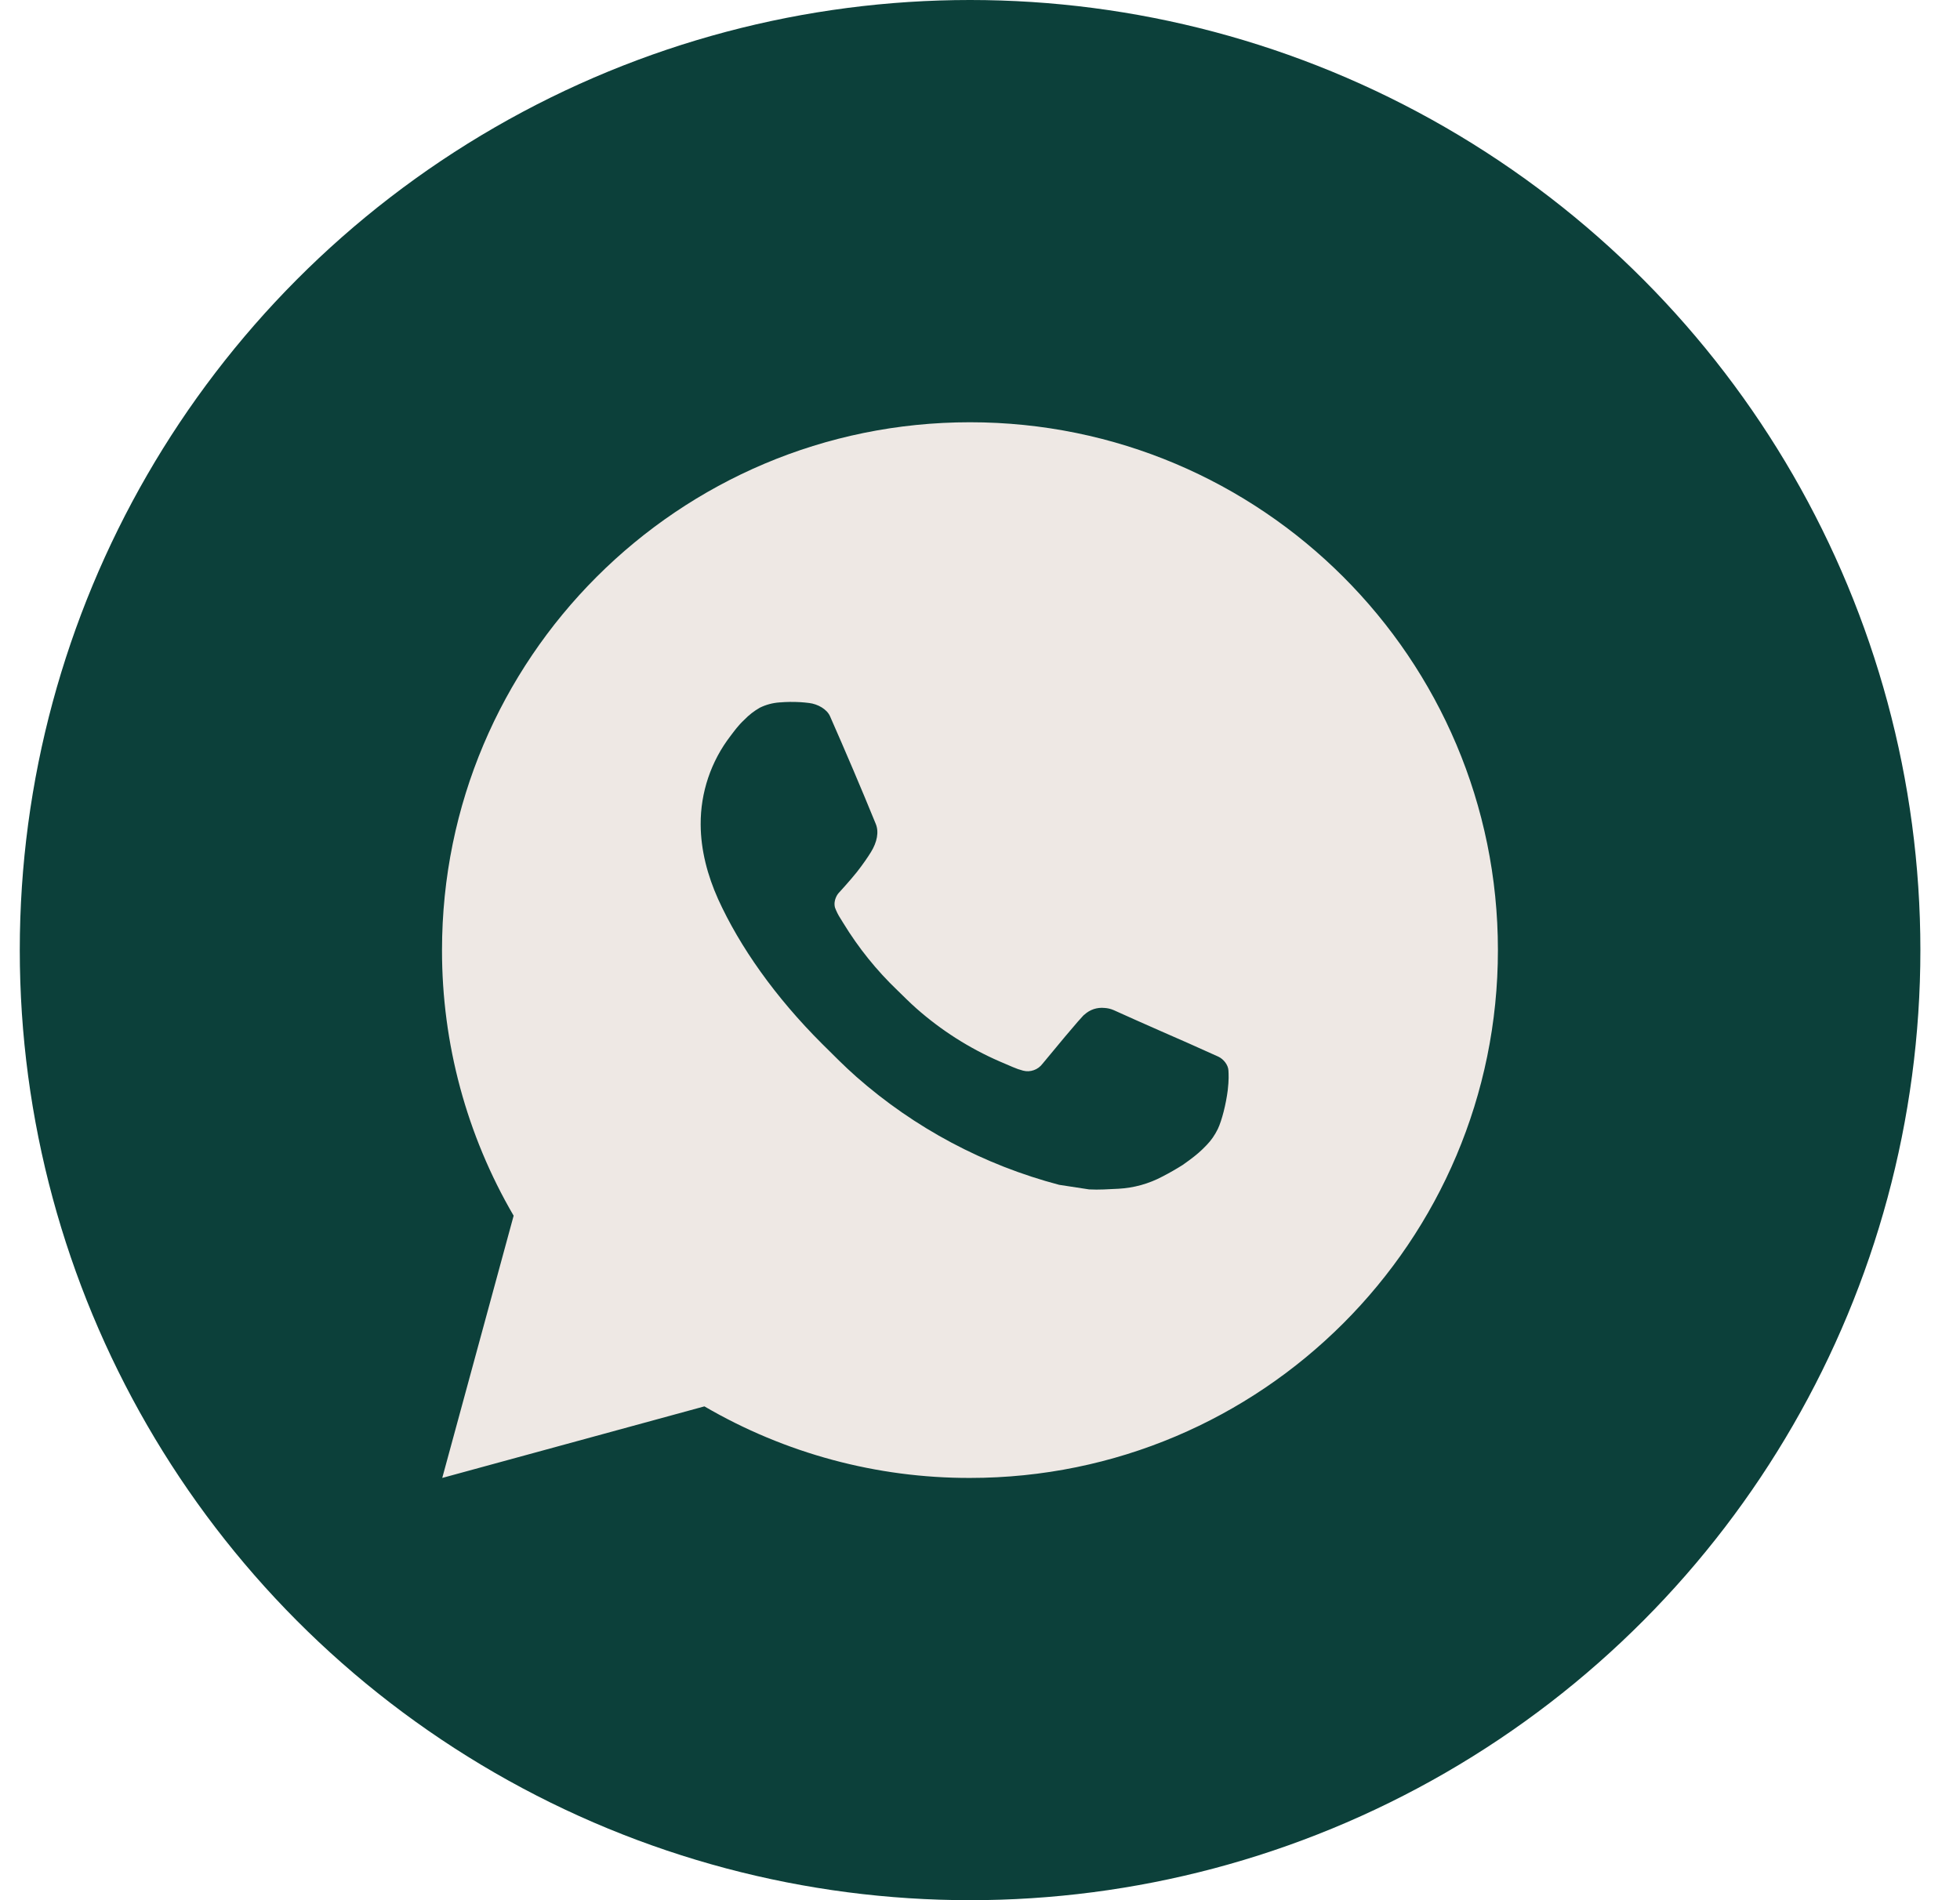 <?xml version="1.0" encoding="UTF-8"?> <svg xmlns="http://www.w3.org/2000/svg" width="33" height="32" viewBox="0 0 33 32" fill="none"><circle cx="16.333" cy="16" r="16" fill="#0C403A"></circle><path d="M16.331 7.111C21.241 7.111 25.22 11.091 25.22 16C25.22 20.909 21.241 24.889 16.331 24.889C14.76 24.892 13.217 24.476 11.86 23.684L7.446 24.889L8.648 20.473C7.856 19.116 7.44 17.572 7.442 16C7.442 11.091 11.422 7.111 16.331 7.111ZM13.302 11.822L13.124 11.829C13.009 11.837 12.897 11.867 12.793 11.918C12.697 11.973 12.609 12.041 12.532 12.121C12.425 12.221 12.365 12.308 12.3 12.393C11.971 12.82 11.794 13.345 11.797 13.884C11.799 14.32 11.913 14.744 12.09 15.14C12.454 15.942 13.052 16.791 13.841 17.578C14.032 17.767 14.218 17.957 14.419 18.134C15.4 18.998 16.569 19.62 17.833 19.953L18.337 20.03C18.502 20.039 18.666 20.027 18.832 20.019C19.091 20.005 19.343 19.935 19.572 19.813C19.689 19.753 19.802 19.688 19.913 19.618C19.913 19.618 19.95 19.592 20.024 19.538C20.144 19.449 20.218 19.386 20.317 19.282C20.392 19.205 20.454 19.115 20.504 19.013C20.573 18.868 20.642 18.592 20.671 18.362C20.692 18.186 20.686 18.09 20.683 18.03C20.68 17.935 20.601 17.836 20.514 17.795L19.997 17.563C19.997 17.563 19.224 17.226 18.751 17.011C18.701 16.989 18.648 16.977 18.594 16.974C18.534 16.968 18.472 16.975 18.414 16.994C18.356 17.014 18.303 17.045 18.258 17.087C18.254 17.085 18.194 17.136 17.552 17.915C17.515 17.964 17.464 18.002 17.406 18.022C17.348 18.043 17.285 18.046 17.225 18.03C17.167 18.015 17.11 17.995 17.055 17.971C16.945 17.925 16.906 17.907 16.831 17.875C16.32 17.653 15.848 17.352 15.431 16.984C15.319 16.886 15.215 16.779 15.108 16.676C14.758 16.341 14.454 15.963 14.201 15.549L14.149 15.465C14.112 15.408 14.082 15.347 14.058 15.283C14.025 15.152 14.113 15.047 14.113 15.047C14.113 15.047 14.329 14.811 14.429 14.683C14.527 14.558 14.61 14.437 14.663 14.351C14.768 14.182 14.801 14.009 14.745 13.875C14.497 13.267 14.239 12.662 13.974 12.06C13.921 11.941 13.766 11.856 13.625 11.839C13.577 11.833 13.529 11.828 13.481 11.825C13.361 11.818 13.242 11.819 13.122 11.828L13.302 11.822Z" fill="#EEE8E4"></path></svg> 